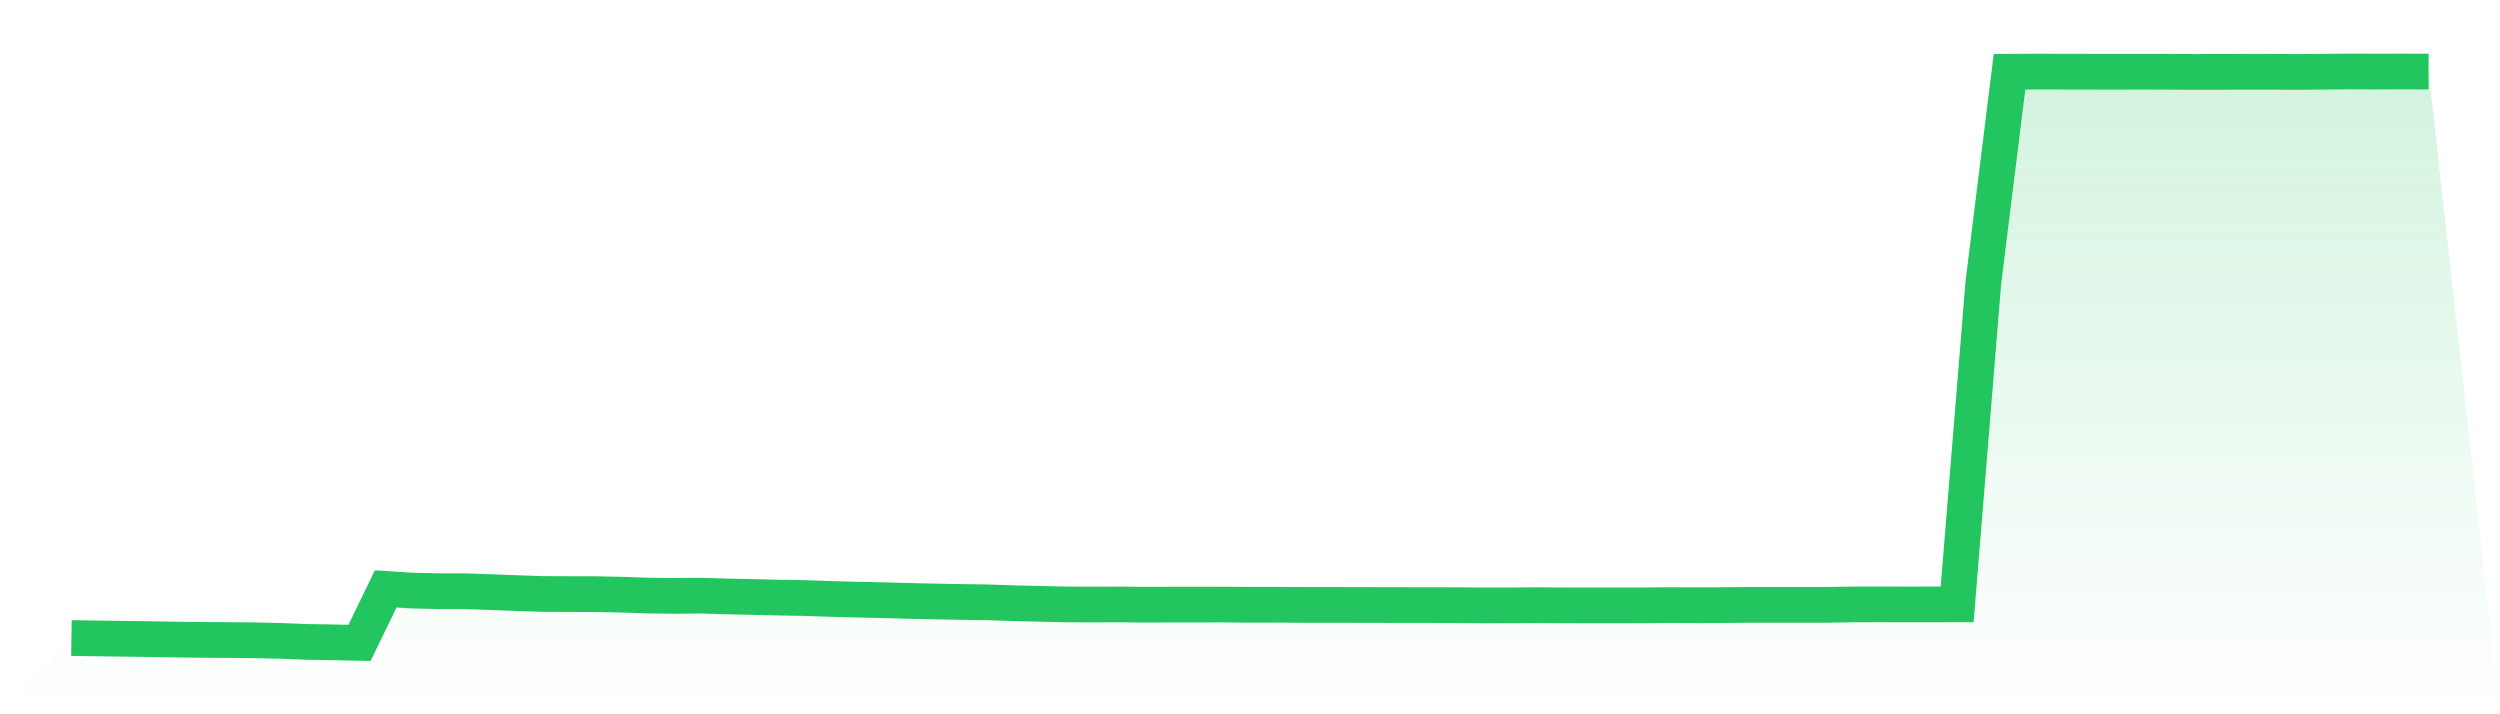 <svg viewBox="0 0 140 40" xmlns="http://www.w3.org/2000/svg">
<defs>
<linearGradient id="gradient" x1="0" x2="0" y1="0" y2="1">
<stop offset="0%" stop-color="#22c55e" stop-opacity="0.2"/>
<stop offset="100%" stop-color="#22c55e" stop-opacity="0"/>
</linearGradient>
</defs>
<path d="M4,35.73 L4,35.73 L5.467,35.751 L6.933,35.772 L8.4,35.79 L9.867,35.816 L11.333,35.834 L12.8,35.843 L14.267,35.855 L15.733,35.89 L17.2,35.947 L18.667,35.97 L20.133,36 L21.6,32.979 L23.067,33.073 L24.533,33.106 L26,33.106 L27.467,33.159 L28.933,33.213 L30.4,33.263 L31.867,33.269 L33.333,33.272 L34.8,33.301 L36.267,33.352 L37.733,33.37 L39.2,33.355 L40.667,33.399 L42.133,33.432 L43.6,33.464 L45.067,33.491 L46.533,33.541 L48,33.58 L49.467,33.61 L50.933,33.651 L52.4,33.684 L53.867,33.71 L55.333,33.731 L56.8,33.781 L58.267,33.814 L59.733,33.849 L61.2,33.855 L62.667,33.849 L64.133,33.864 L65.6,33.858 L67.067,33.858 L68.533,33.855 L70,33.87 L71.467,33.867 L72.933,33.876 L74.4,33.876 L75.867,33.879 L77.333,33.882 L78.8,33.885 L80.267,33.885 L81.733,33.891 L83.2,33.903 L84.667,33.9 L86.133,33.891 L87.6,33.9 L89.067,33.903 L90.533,33.903 L92,33.9 L93.467,33.885 L94.933,33.891 L96.4,33.888 L97.867,33.873 L99.333,33.873 L100.8,33.873 L102.267,33.873 L103.733,33.849 L105.2,33.844 L106.667,33.849 L108.133,33.847 L109.6,33.844 L111.067,15.825 L112.533,4.015 L114,4.009 L115.467,4.012 L116.933,4.015 L118.4,4.018 L119.867,4.015 L121.333,4.018 L122.8,4.027 L124.267,4.024 L125.733,4.021 L127.2,4.021 L128.667,4.027 L130.133,4.015 L131.6,4 L133.067,4.006 L134.533,4.003 L136,4.006 L140,40 L0,40 z" fill="url(#gradient)"/>
<path d="M4,35.73 L4,35.73 L5.467,35.751 L6.933,35.772 L8.4,35.79 L9.867,35.816 L11.333,35.834 L12.8,35.843 L14.267,35.855 L15.733,35.89 L17.2,35.947 L18.667,35.97 L20.133,36 L21.6,32.979 L23.067,33.073 L24.533,33.106 L26,33.106 L27.467,33.159 L28.933,33.213 L30.4,33.263 L31.867,33.269 L33.333,33.272 L34.8,33.301 L36.267,33.352 L37.733,33.37 L39.2,33.355 L40.667,33.399 L42.133,33.432 L43.6,33.464 L45.067,33.491 L46.533,33.541 L48,33.58 L49.467,33.61 L50.933,33.651 L52.4,33.684 L53.867,33.71 L55.333,33.731 L56.8,33.781 L58.267,33.814 L59.733,33.849 L61.2,33.855 L62.667,33.849 L64.133,33.864 L65.6,33.858 L67.067,33.858 L68.533,33.855 L70,33.87 L71.467,33.867 L72.933,33.876 L74.4,33.876 L75.867,33.879 L77.333,33.882 L78.8,33.885 L80.267,33.885 L81.733,33.891 L83.2,33.903 L84.667,33.9 L86.133,33.891 L87.6,33.9 L89.067,33.903 L90.533,33.903 L92,33.9 L93.467,33.885 L94.933,33.891 L96.4,33.888 L97.867,33.873 L99.333,33.873 L100.8,33.873 L102.267,33.873 L103.733,33.849 L105.2,33.844 L106.667,33.849 L108.133,33.847 L109.6,33.844 L111.067,15.825 L112.533,4.015 L114,4.009 L115.467,4.012 L116.933,4.015 L118.4,4.018 L119.867,4.015 L121.333,4.018 L122.8,4.027 L124.267,4.024 L125.733,4.021 L127.2,4.021 L128.667,4.027 L130.133,4.015 L131.6,4 L133.067,4.006 L134.533,4.003 L136,4.006" fill="none" stroke="#22c55e" stroke-width="2"/>
</svg>